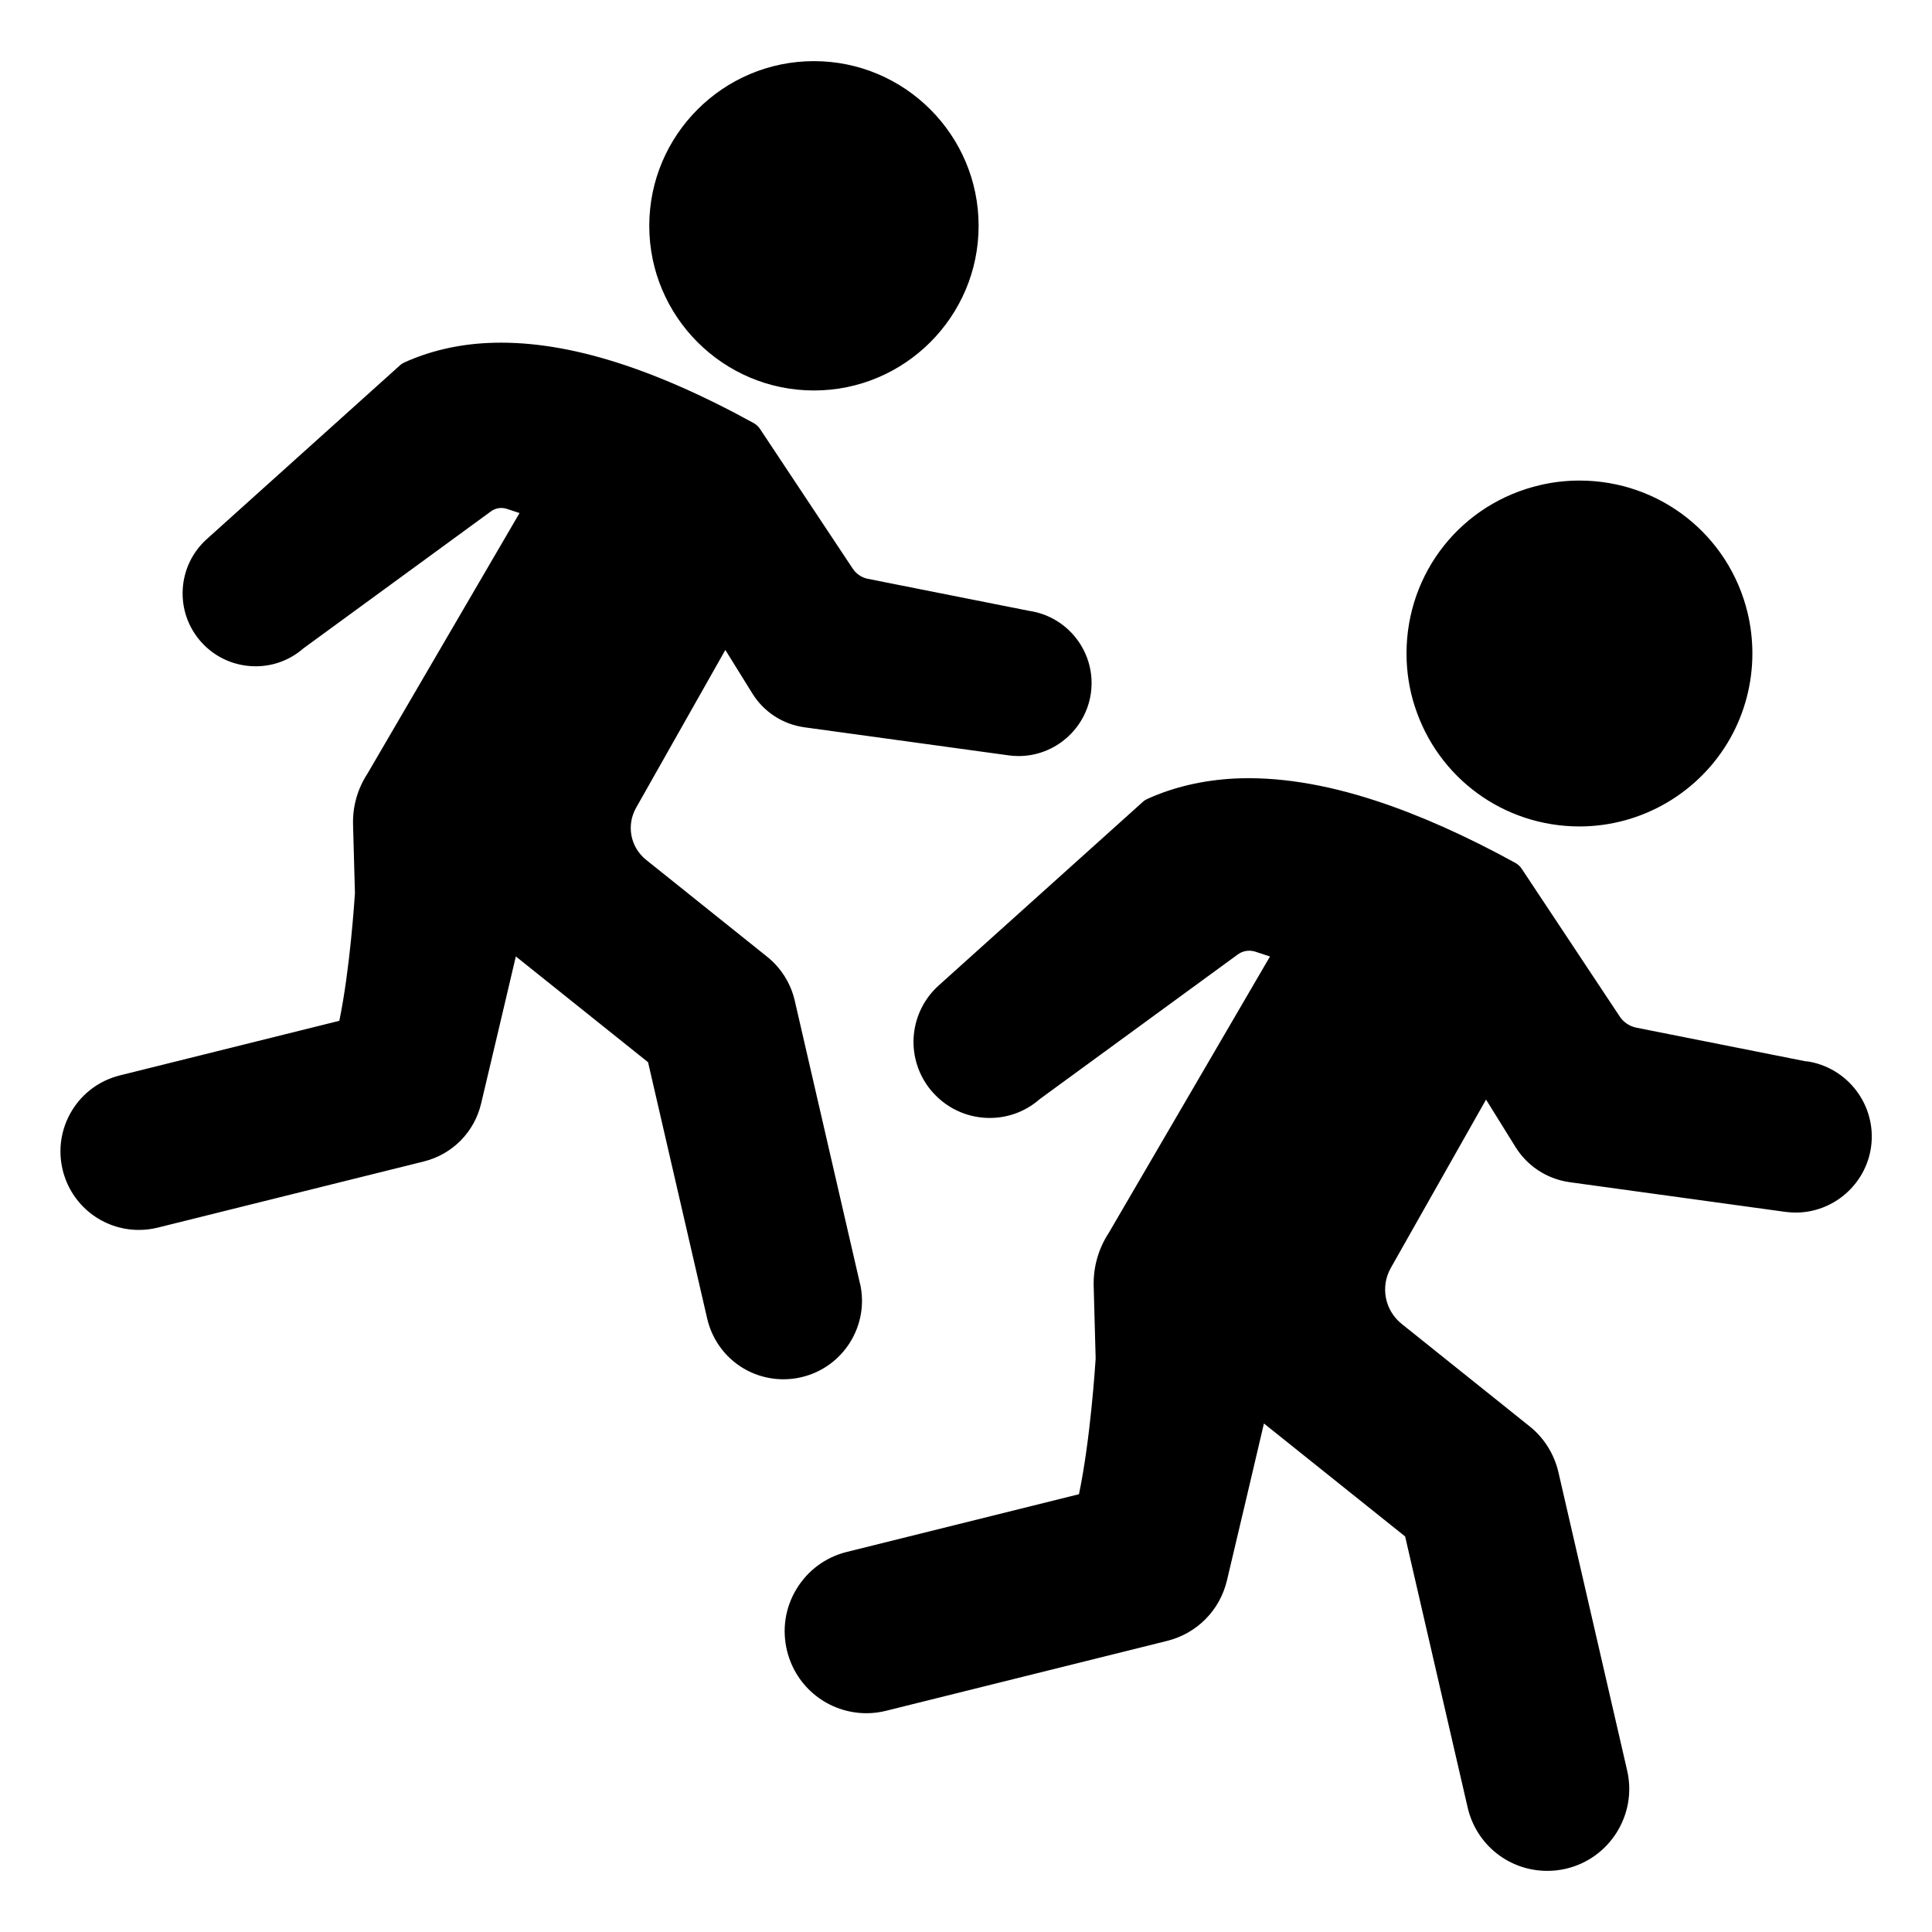 <?xml version="1.0" encoding="UTF-8"?>
<svg width="3600pt" height="3600pt" version="1.1" viewBox="0 0 3600 3600" xmlns="http://www.w3.org/2000/svg">
 <path d="m2636.3 1316.5c-10.266-31.781-15.469-64.969-15.469-98.719 0-151.03 102.66-280.12 249.61-314.02 23.484-5.484 47.953-8.297 72.703-8.297 149.62 0 278.44 101.39 313.31 246.66 5.906 24.75 8.859 50.203 8.859 75.516 0 55.266-14.203 109.69-41.062 157.64-57.094 101.53-164.81 164.67-281.11 164.67-140.62 0-263.81-89.859-306.84-223.59zm-1034 1074.7-121.5-527.07c-7.453-31.922-25.594-60.75-51.047-81.141l-225.84-180.84c-29.25-23.484-37.125-64.125-18.703-96.891l166.36-294.19 50.344 81.141c21.516 34.594 56.953 57.516 97.031 63l380.66 52.312c6.047 0.844 12.375 1.266 18.562 1.266 67.5 0 125.3-50.484 134.58-117.42v-0.141c10.125-73.828-41.484-142.31-115.17-153l-300.23-59.625c-11.531-2.25-21.797-9.141-28.266-18.844l-172.97-260.58c-2.953-4.5-7.031-8.156-11.672-10.828-195.61-107.3-358.17-156.09-496.84-149.2-55.547 2.812-107.3 15.047-153.98 36.141-3.094 1.406-6.047 3.234-8.578 5.625l-359.72 323.58c-27 24.328-42.891 57.656-44.859 93.797-1.969 36.281 10.406 71.156 34.594 98.156 24.328 27 57.656 42.891 93.938 44.859 35.719 1.969 69.891-9.984 96.75-33.469l349.03-254.95c8.578-6.328 19.688-8.016 29.812-4.641l23.484 7.734-283.36 485.57c-18.562 28.406-27.844 61.172-26.859 95.062l3.516 127.69c-0.984 14.625-9.281 142.03-29.109 237.8l-408.67 101.67c-37.828 9.422-69.891 32.906-90 66.375s-26.016 72.844-16.594 110.67c16.172 65.25 74.531 110.95 141.75 110.95 11.812 0 23.625-1.406 35.438-4.359l495.43-123.19c53.297-13.219 94.359-54.703 106.88-108 21.375-89.859 49.078-207.56 64.688-274.08l246.38 197.16 110.11 477.43c15.469 66.797 73.969 113.34 142.31 113.34 11.109 0 22.219-1.266 32.906-3.797 78.609-18.141 127.69-96.75 109.55-175.22zm-85.641-1663.6c169.17 0 306.84-137.67 306.84-306.84s-137.67-306.84-306.84-306.84-306.84 137.67-306.84 306.84 137.67 306.84 306.84 306.84zm1849.5 1250.3-317.11-63c-12.656-2.531-23.906-10.125-30.938-20.812l-182.67-275.34c-2.953-4.5-7.031-8.156-11.672-10.828-92.531-50.766-180-89.719-260.16-115.88-96.047-31.5-184.78-45.281-263.67-41.344-58.5 3.094-112.92 15.75-162 37.969-3.094 1.406-6.047 3.234-8.578 5.625l-379.98 341.72c-54.562 49.078-62.859 130.64-19.406 189.56 2.531 3.516 5.484 7.031 8.719 10.547 25.312 28.125 60.047 44.719 97.875 46.828 37.266 1.969 72.984-10.406 100.97-35.016l368.71-269.3c9-6.609 20.25-8.719 30.938-5.906 0.281 0.141 0.703 0.141 0.984 0.281l28.266 9.281-300.38 514.98c-19.406 29.672-29.109 63.984-28.125 99.422l3.656 134.86c-0.984 15.188-9.844 151.17-31.078 252.7l-432.72 107.58c-39.516 9.844-72.844 34.453-93.797 69.328-21.094 34.875-27.141 75.938-17.297 115.45 16.875 68.203 77.766 115.73 147.94 115.73 12.516 0 25.031-1.547 36.844-4.641l523.12-130.08c55.688-13.781 98.438-56.953 111.66-112.78 22.641-95.203 52.453-222.19 68.906-292.36l263.11 210.52 116.44 504.83c16.031 69.609 77.203 118.27 148.5 118.27 11.531 0 23.062-1.266 34.453-3.938 81.984-18.984 133.17-101.11 114.33-182.95l-128.25-556.6c-7.875-33.328-26.719-63.422-53.297-84.656l-238.5-190.97c-31.641-25.312-40.219-69.328-20.25-104.62l177.33-313.45 54.844 88.312c21.797 35.016 57.375 58.641 97.875 65.109 1.125 0.281 2.391 0.422 3.516 0.562l401.62 55.266c6.609 0.844 12.938 1.266 19.266 1.266 70.312 0 130.64-52.594 140.34-122.34v-0.141c10.547-77.062-43.312-148.36-120.09-159.47z"/>
</svg>
